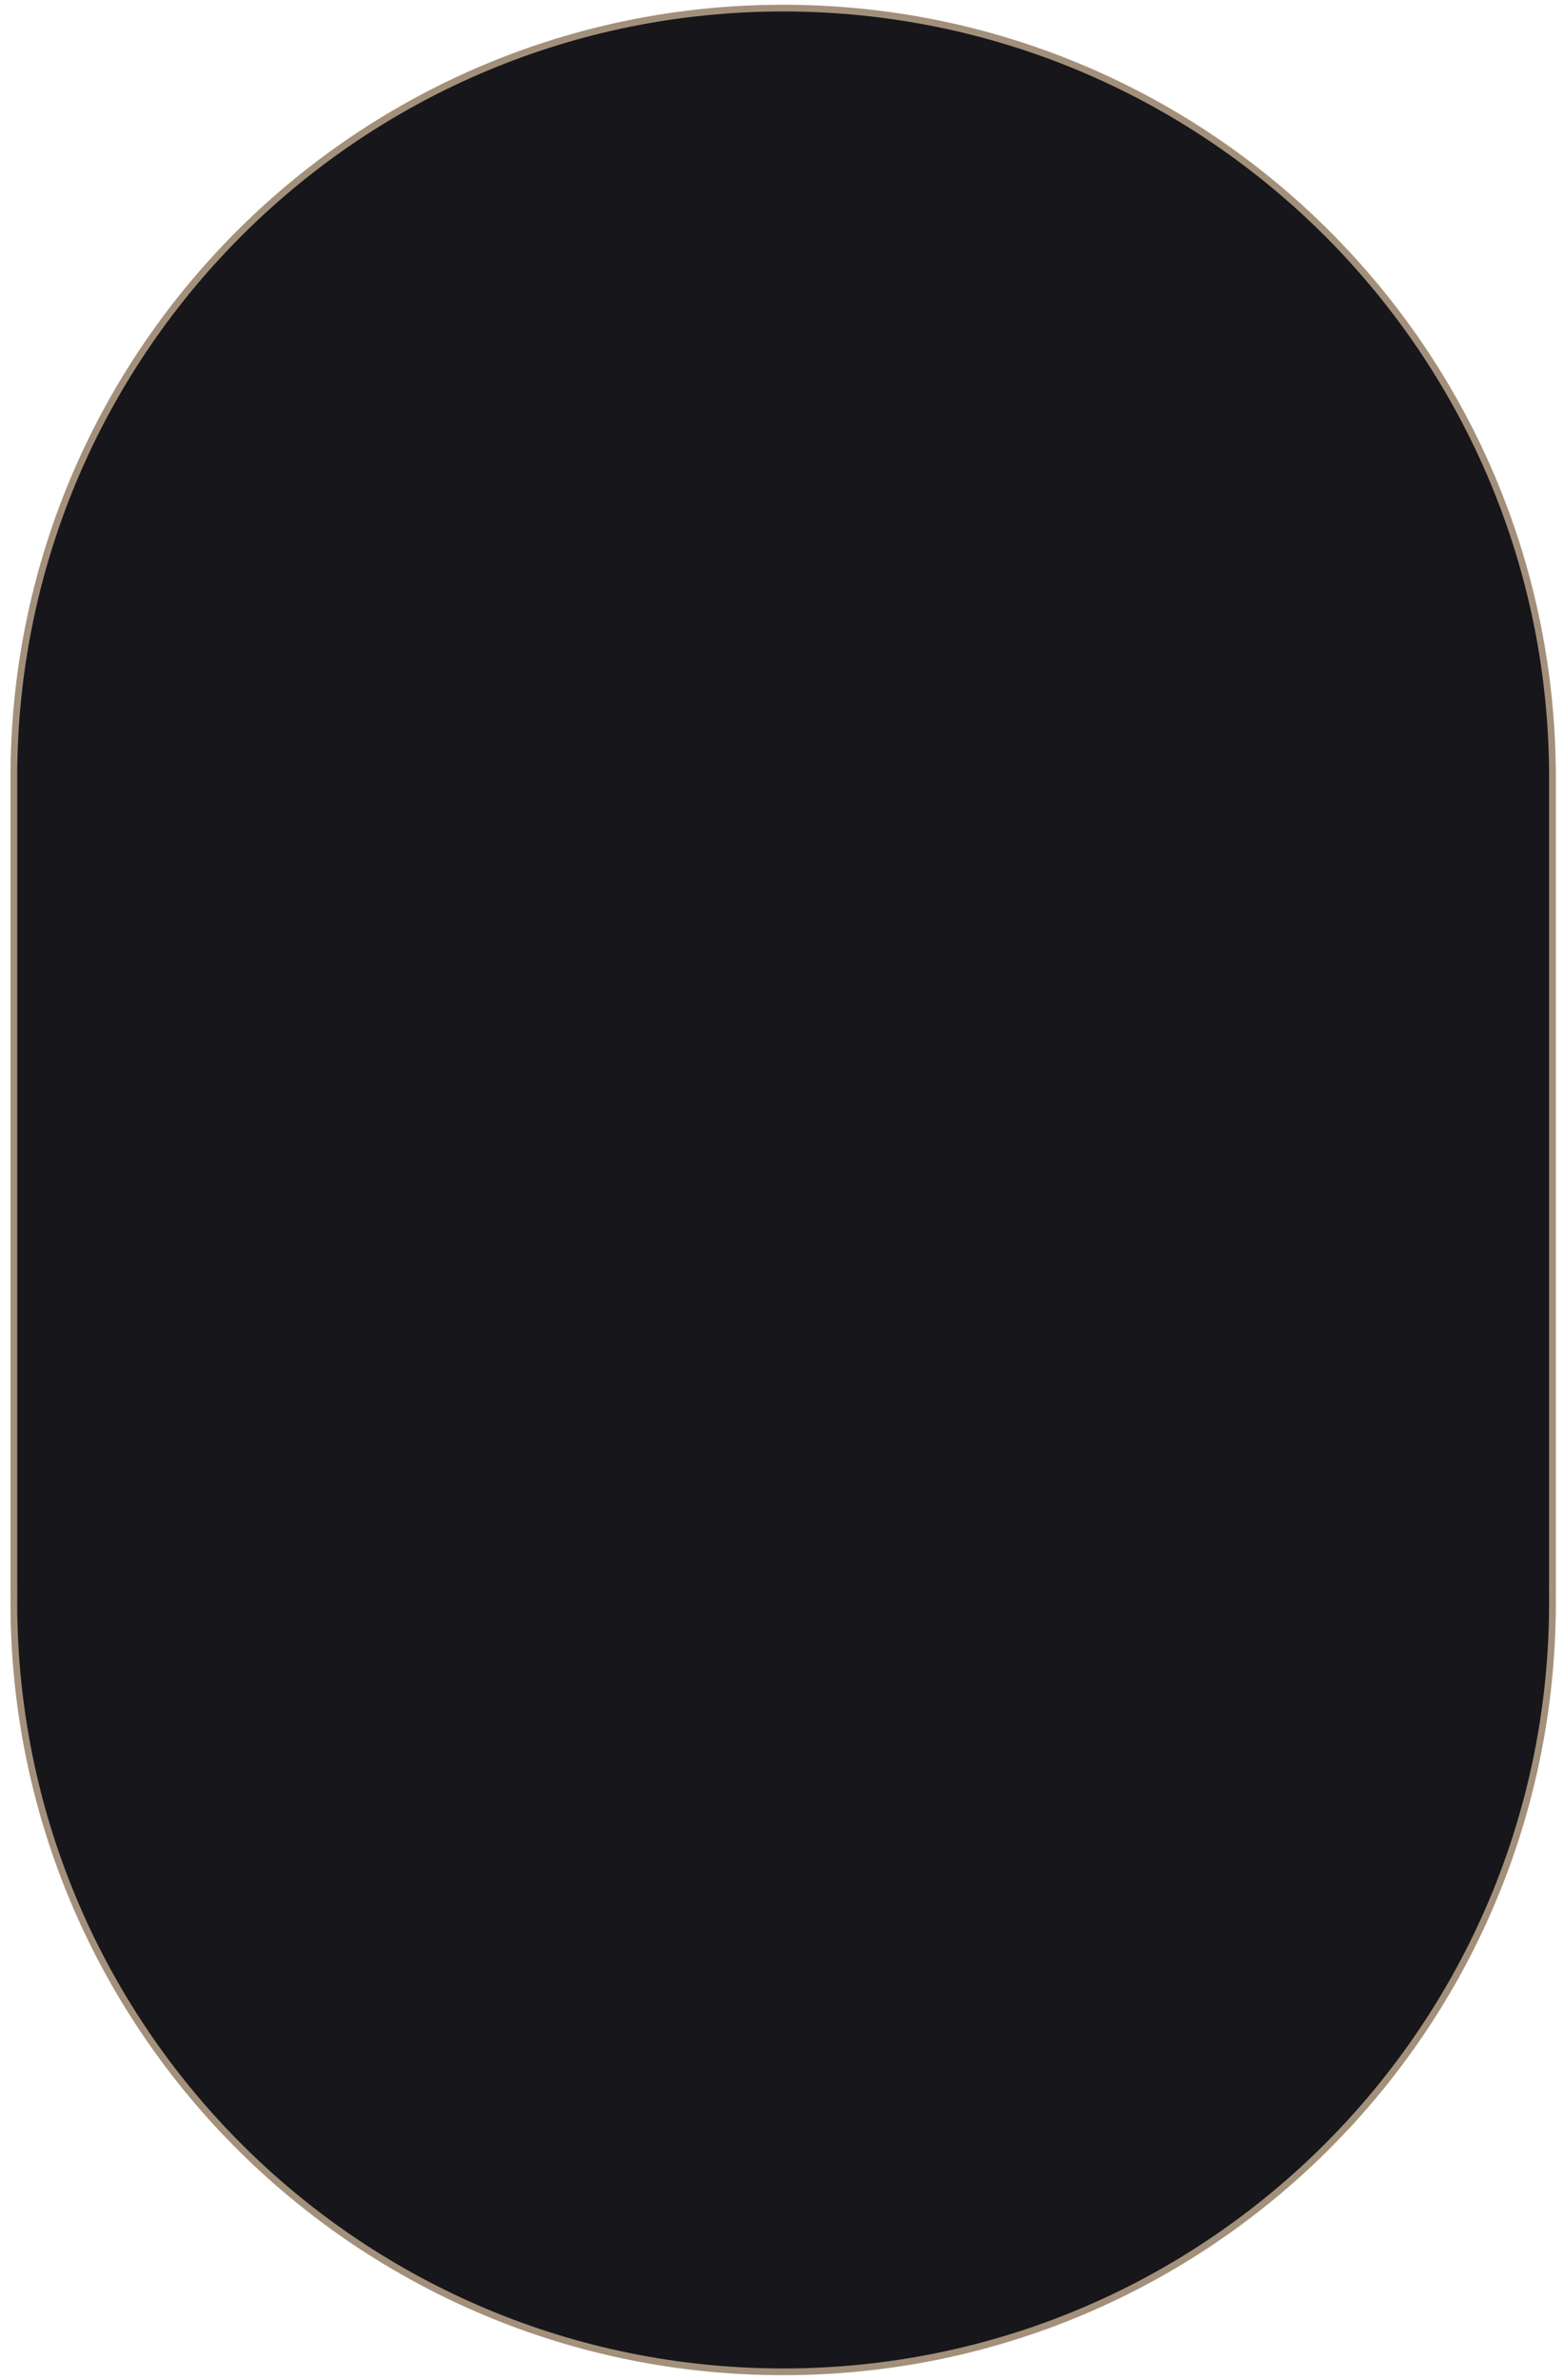 <?xml version="1.0" encoding="UTF-8"?> <svg xmlns="http://www.w3.org/2000/svg" width="232" height="353" viewBox="0 0 232 353" fill="none"><path data-figma-bg-blur-radius="6" d="M116.171 1.203C178.244 1.203 228.741 50.762 230.255 112.471L230.282 113.931L230.291 114.626V235.771H230.279L230.282 236.273L230.286 236.981C230.288 237.232 230.291 237.446 230.291 237.678C230.291 300.704 179.197 351.797 116.171 351.797C53.637 351.797 2.851 301.499 2.062 239.152L2.052 237.678L2.057 236.981L2.061 236.273L2.063 235.771H2.052L2.053 114.625L2.061 113.931C2.806 51.546 53.609 1.203 116.171 1.203Z" fill="#0D0D12" fill-opacity="0.96" stroke="#A3907A"></path><defs><clipPath id="bgblur_0_440_35815_clip_path" transform="translate(0 0)"><path d="M116.171 1.203C178.244 1.203 228.741 50.762 230.255 112.471L230.282 113.931L230.291 114.626V235.771H230.279L230.282 236.273L230.286 236.981C230.288 237.232 230.291 237.446 230.291 237.678C230.291 300.704 179.197 351.797 116.171 351.797C53.637 351.797 2.851 301.499 2.062 239.152L2.052 237.678L2.057 236.981L2.061 236.273L2.063 235.771H2.052L2.053 114.625L2.061 113.931C2.806 51.546 53.609 1.203 116.171 1.203Z"></path></clipPath></defs></svg> 